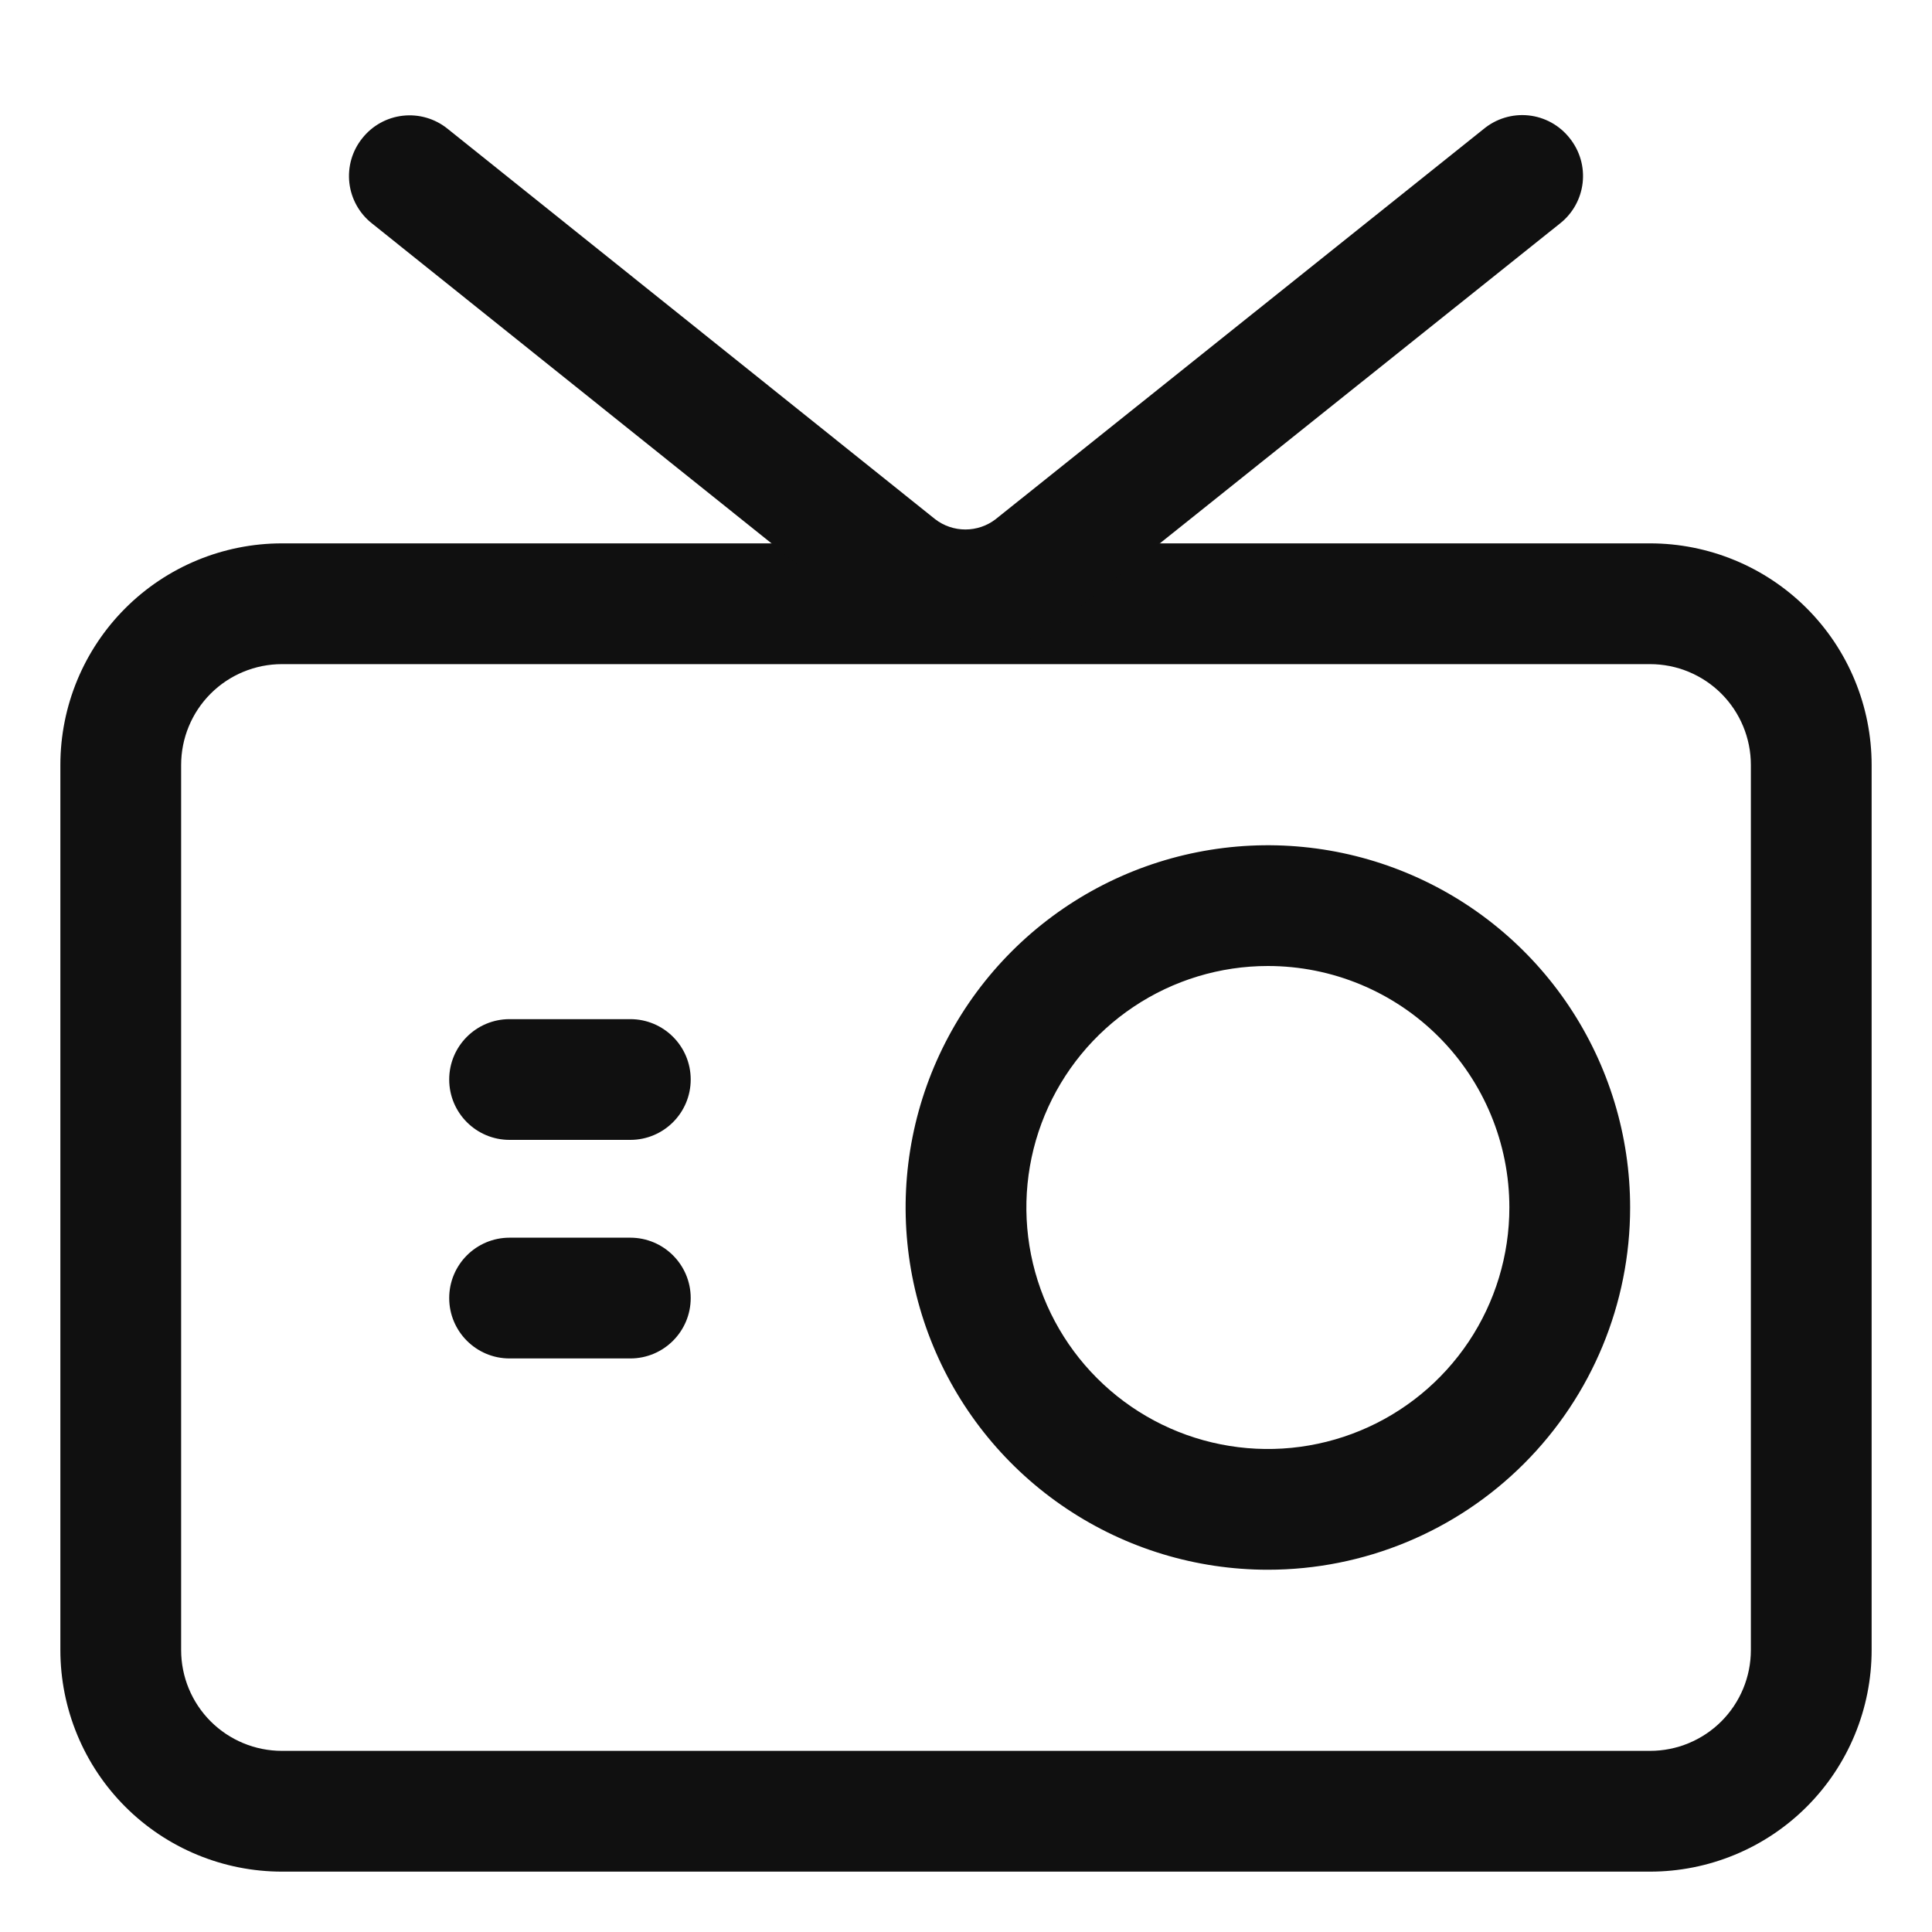 <svg width="69" height="69" viewBox="0 0 69 69" fill="none" xmlns="http://www.w3.org/2000/svg">
<path d="M58.93 66.844H10.07C9.03 66.844 8.001 66.639 7.041 66.241C6.081 65.844 5.209 65.261 4.474 64.526C3.739 63.791 3.156 62.919 2.759 61.959C2.361 60.998 2.156 59.969 2.156 58.93V27.32C2.156 25.221 2.99 23.208 4.474 21.724C5.958 20.24 7.971 19.406 10.07 19.406H58.93C59.969 19.406 60.998 19.611 61.959 20.009C62.919 20.406 63.791 20.989 64.526 21.724C65.261 22.459 65.844 23.331 66.241 24.291C66.639 25.251 66.844 26.28 66.844 27.32V58.93C66.844 59.969 66.639 60.998 66.241 61.959C65.844 62.919 65.261 63.791 64.526 64.526C63.791 65.261 62.919 65.844 61.959 66.241C60.998 66.639 59.969 66.844 58.93 66.844ZM10.07 23.719C9.115 23.719 8.199 24.098 7.523 24.773C6.848 25.449 6.469 26.365 6.469 27.32V58.93C6.469 59.885 6.848 60.801 7.523 61.477C8.199 62.152 9.115 62.531 10.07 62.531H58.93C59.885 62.531 60.801 62.152 61.477 61.477C62.152 60.801 62.531 59.885 62.531 58.93V27.32C62.531 26.365 62.152 25.449 61.477 24.773C60.801 24.098 59.885 23.719 58.93 23.719H10.07Z" fill="#101010"/>
<path d="M34.5 23.266C33.12 23.264 31.782 22.793 30.705 21.929L13.283 7.978C13.059 7.802 12.873 7.583 12.735 7.334C12.597 7.086 12.509 6.812 12.477 6.53C12.445 6.247 12.47 5.961 12.548 5.688C12.627 5.415 12.76 5.16 12.938 4.938C13.114 4.715 13.333 4.529 13.581 4.391C13.83 4.252 14.103 4.165 14.386 4.133C14.668 4.101 14.955 4.125 15.228 4.204C15.501 4.283 15.756 4.415 15.978 4.593L33.4 18.544C33.709 18.782 34.089 18.91 34.478 18.91C34.868 18.91 35.248 18.782 35.557 18.544L52.979 4.614C53.201 4.429 53.458 4.289 53.734 4.205C54.011 4.12 54.302 4.092 54.59 4.122C54.877 4.152 55.156 4.24 55.409 4.38C55.662 4.52 55.884 4.71 56.063 4.938C56.24 5.16 56.373 5.415 56.452 5.688C56.531 5.961 56.555 6.247 56.523 6.53C56.491 6.812 56.403 7.086 56.265 7.334C56.127 7.583 55.941 7.802 55.718 7.978L38.295 21.907C37.221 22.779 35.883 23.258 34.5 23.266ZM45.281 56.062C42.722 56.062 40.221 55.304 38.094 53.882C35.966 52.461 34.308 50.44 33.329 48.076C32.349 45.712 32.093 43.111 32.592 40.601C33.092 38.091 34.324 35.786 36.133 33.977C37.943 32.167 40.248 30.935 42.757 30.436C45.267 29.937 47.868 30.193 50.232 31.172C52.596 32.151 54.617 33.81 56.038 35.937C57.46 38.065 58.219 40.566 58.219 43.125C58.219 46.556 56.856 49.847 54.429 52.273C52.003 54.7 48.713 56.062 45.281 56.062ZM45.281 34.5C43.575 34.5 41.908 35.006 40.49 35.954C39.071 36.901 37.966 38.248 37.313 39.824C36.66 41.4 36.489 43.135 36.822 44.808C37.155 46.481 37.976 48.018 39.183 49.224C40.389 50.43 41.926 51.252 43.599 51.584C45.272 51.917 47.006 51.746 48.582 51.093C50.158 50.441 51.505 49.335 52.453 47.917C53.401 46.498 53.906 44.831 53.906 43.125C53.906 40.837 52.998 38.644 51.38 37.026C49.763 35.409 47.569 34.5 45.281 34.5Z" fill="#101010"/>
<path d="M22.511 36.398H18.199C17.008 36.398 16.043 37.363 16.043 38.554C16.043 39.745 17.008 40.71 18.199 40.71H22.511C23.702 40.71 24.668 39.745 24.668 38.554C24.668 37.363 23.702 36.398 22.511 36.398Z" fill="#101010"/>
<path d="M22.511 44.203H18.199C17.008 44.203 16.043 45.169 16.043 46.359C16.043 47.55 17.008 48.516 18.199 48.516H22.511C23.702 48.516 24.668 47.55 24.668 46.359C24.668 45.169 23.702 44.203 22.511 44.203Z" fill="#101010"/>
</svg>
